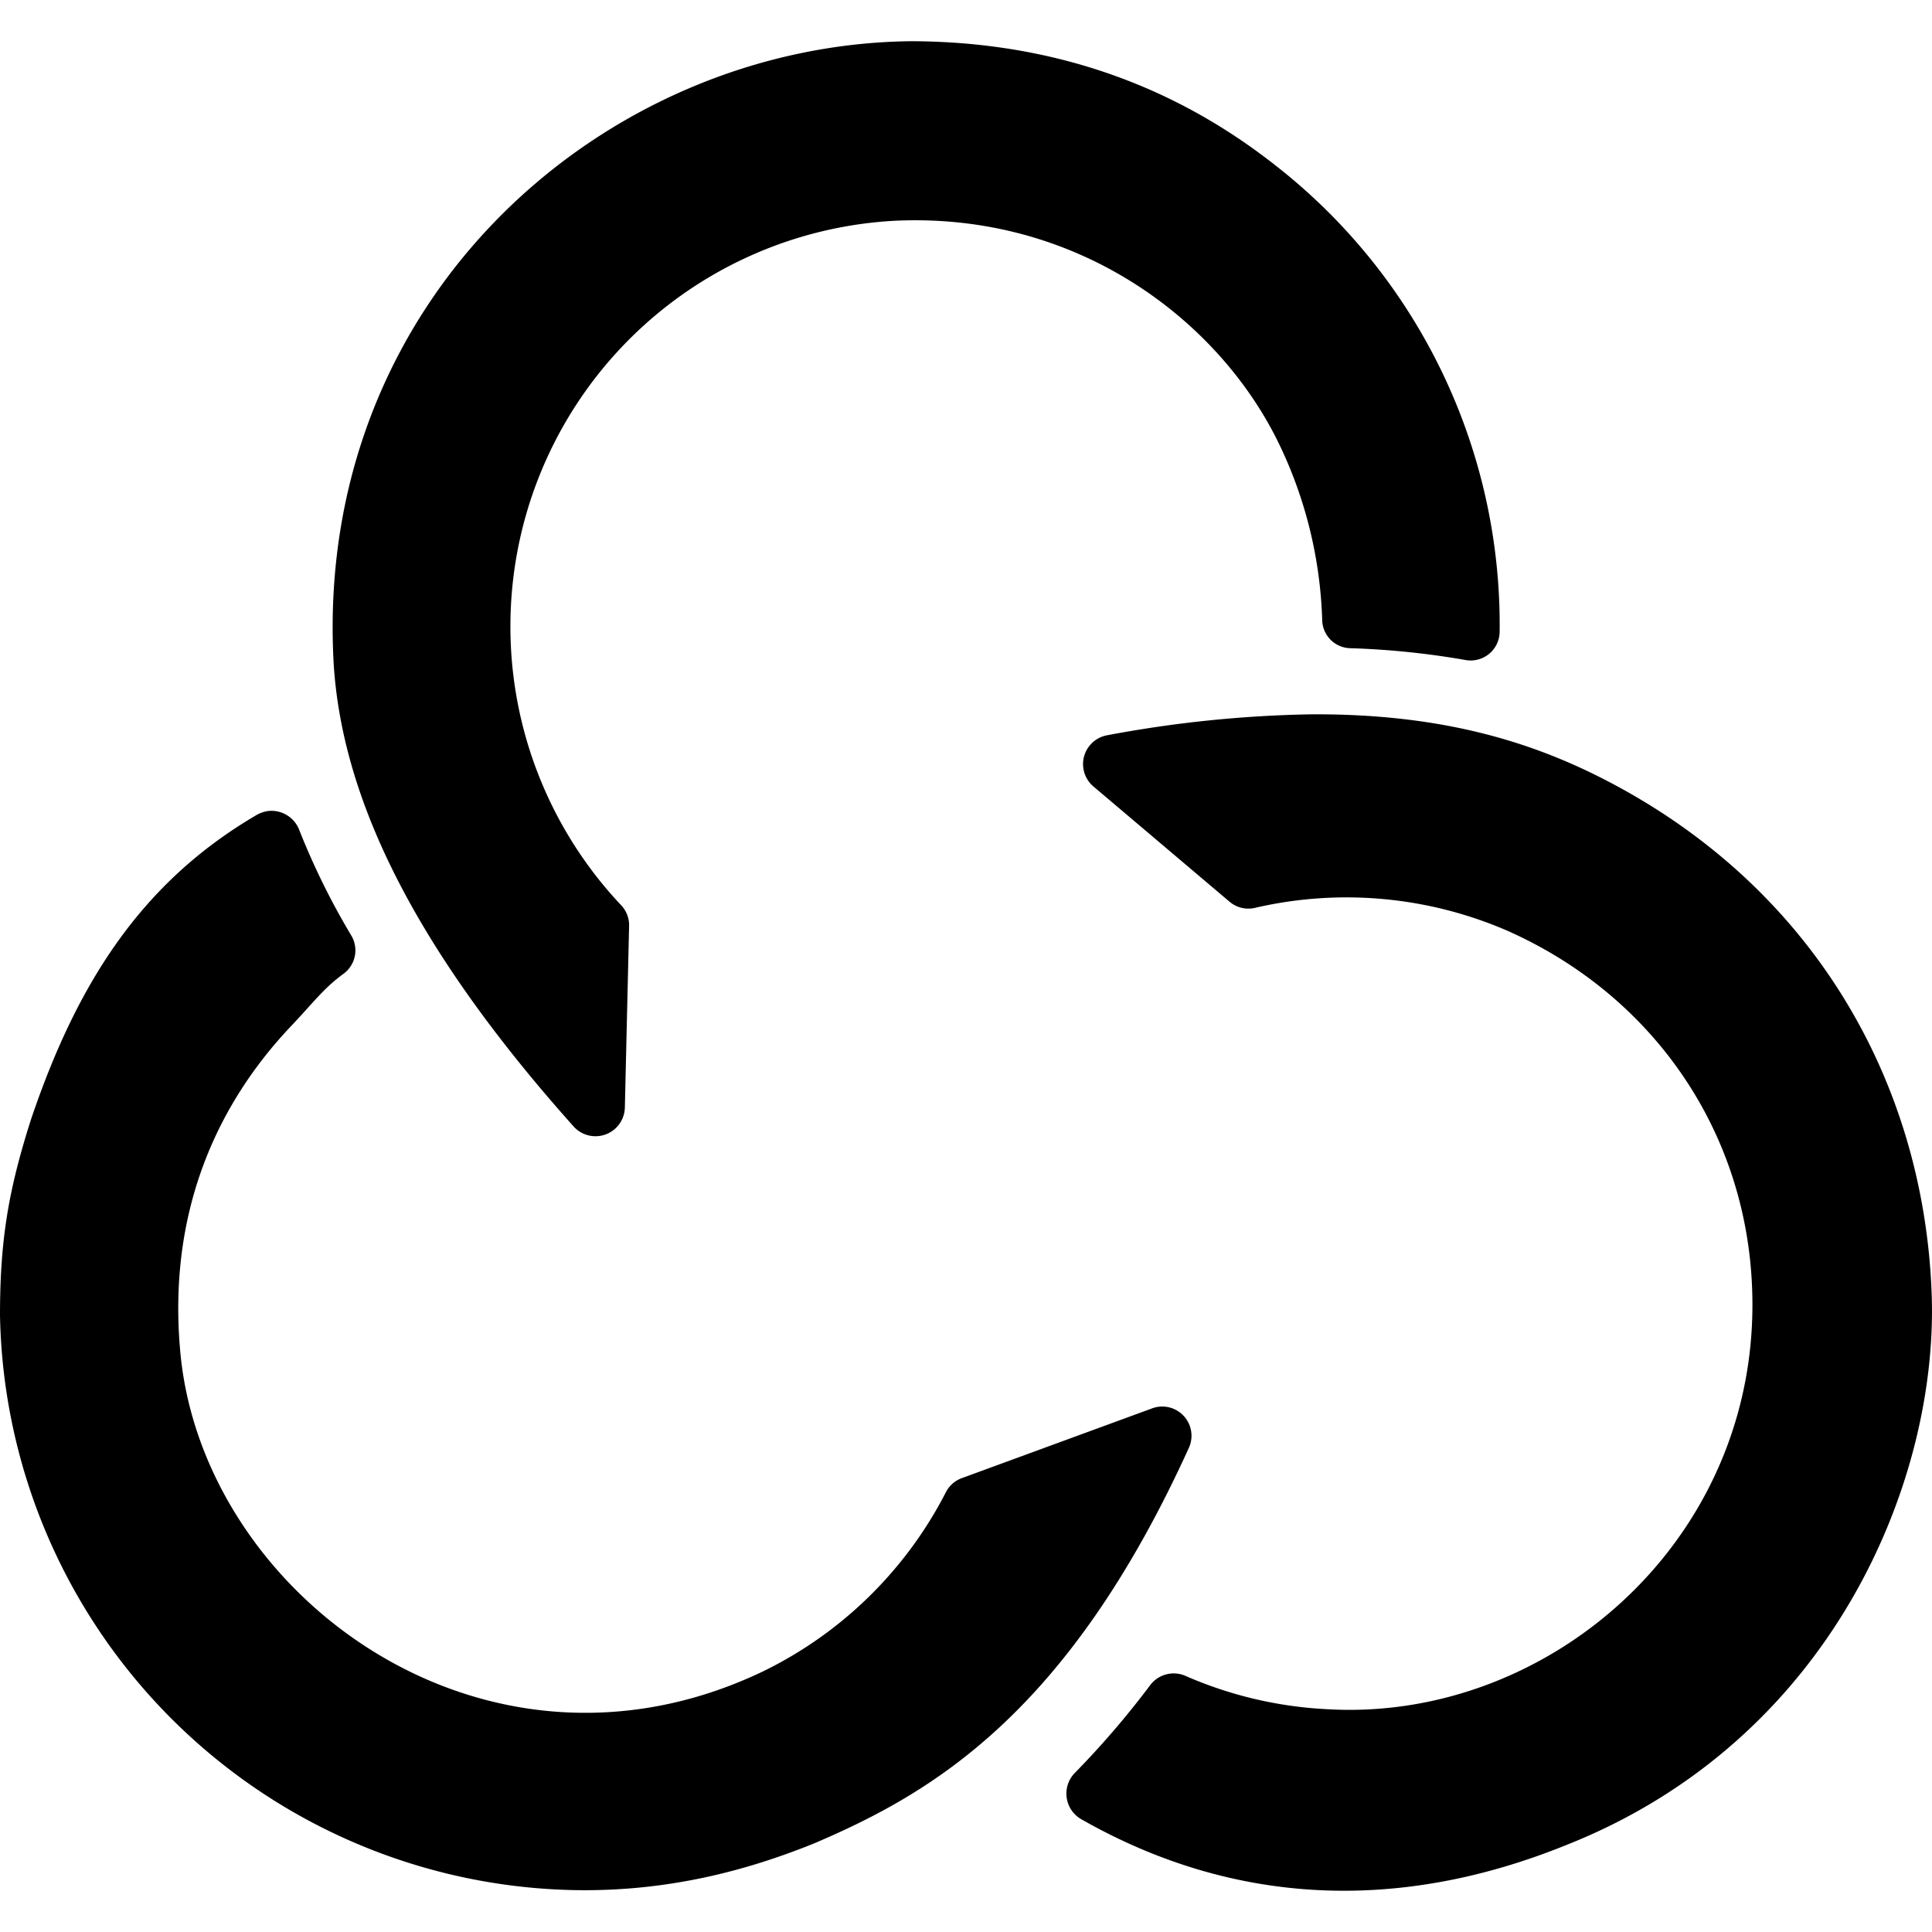 <?xml version="1.0" encoding="utf-8"?>
<!-- Generator: www.svgicons.com -->
<svg xmlns="http://www.w3.org/2000/svg" width="800" height="800" viewBox="0 0 24 24">
<path fill="currentColor" d="M11.327.512c-3.806.034-7.447 3.19-7.181 7.75c.102 1.547.88 3.382 2.981 5.733a.365.365 0 0 0 .635-.23l.053-2.266a.36.36 0 0 0-.1-.255a5.047 5.047 0 0 1 3.407-8.502c2.27-.104 4.011 1.236 4.753 2.744c.34.693.527 1.45.55 2.222a.357.357 0 0 0 .343.344q.724.022 1.437.147a.36.36 0 0 0 .424-.344a7.24 7.24 0 0 0-2.769-5.788C15.02 1.404 13.564.52 11.327.512m4.94 8.362a15 15 0 0 0-2.515.26a.364.364 0 0 0-.17.635l1.695 1.435a.36.36 0 0 0 .316.073a5.03 5.03 0 0 1 3.123.281c1.78.787 2.92 2.414 3.042 4.304c.208 3.187-2.48 5.539-5.277 5.37a5 5 0 0 1-1.751-.412a.365.365 0 0 0-.443.115q-.434.578-.94 1.094a.367.367 0 0 0 .09.573c1.887 1.073 3.936 1.16 6.014.32c3.303-1.304 4.63-4.523 4.545-6.847c-.096-2.641-1.48-5.072-4.085-6.402c-.921-.47-2.04-.812-3.643-.799zm-12.931 1.2a.4.4 0 0 0-.152.052c-1.41.827-2.216 2.057-2.798 3.777c-.285.892-.386 1.51-.386 2.436a7.276 7.276 0 0 0 7.157 7.141c1.129.017 2.104-.235 2.962-.583c1.45-.62 3.142-1.597 4.65-4.912a.363.363 0 0 0-.459-.489l-2.365.867a.36.36 0 0 0-.195.174a5.03 5.03 0 0 1-2.268 2.224C6 22.428 2.473 19.784 2.235 16.74c-.145-1.741.494-3.053 1.37-3.982c.293-.308.41-.477.663-.662a.36.36 0 0 0 .098-.471a9 9 0 0 1-.653-1.326a.37.37 0 0 0-.377-.225"/>
</svg>
